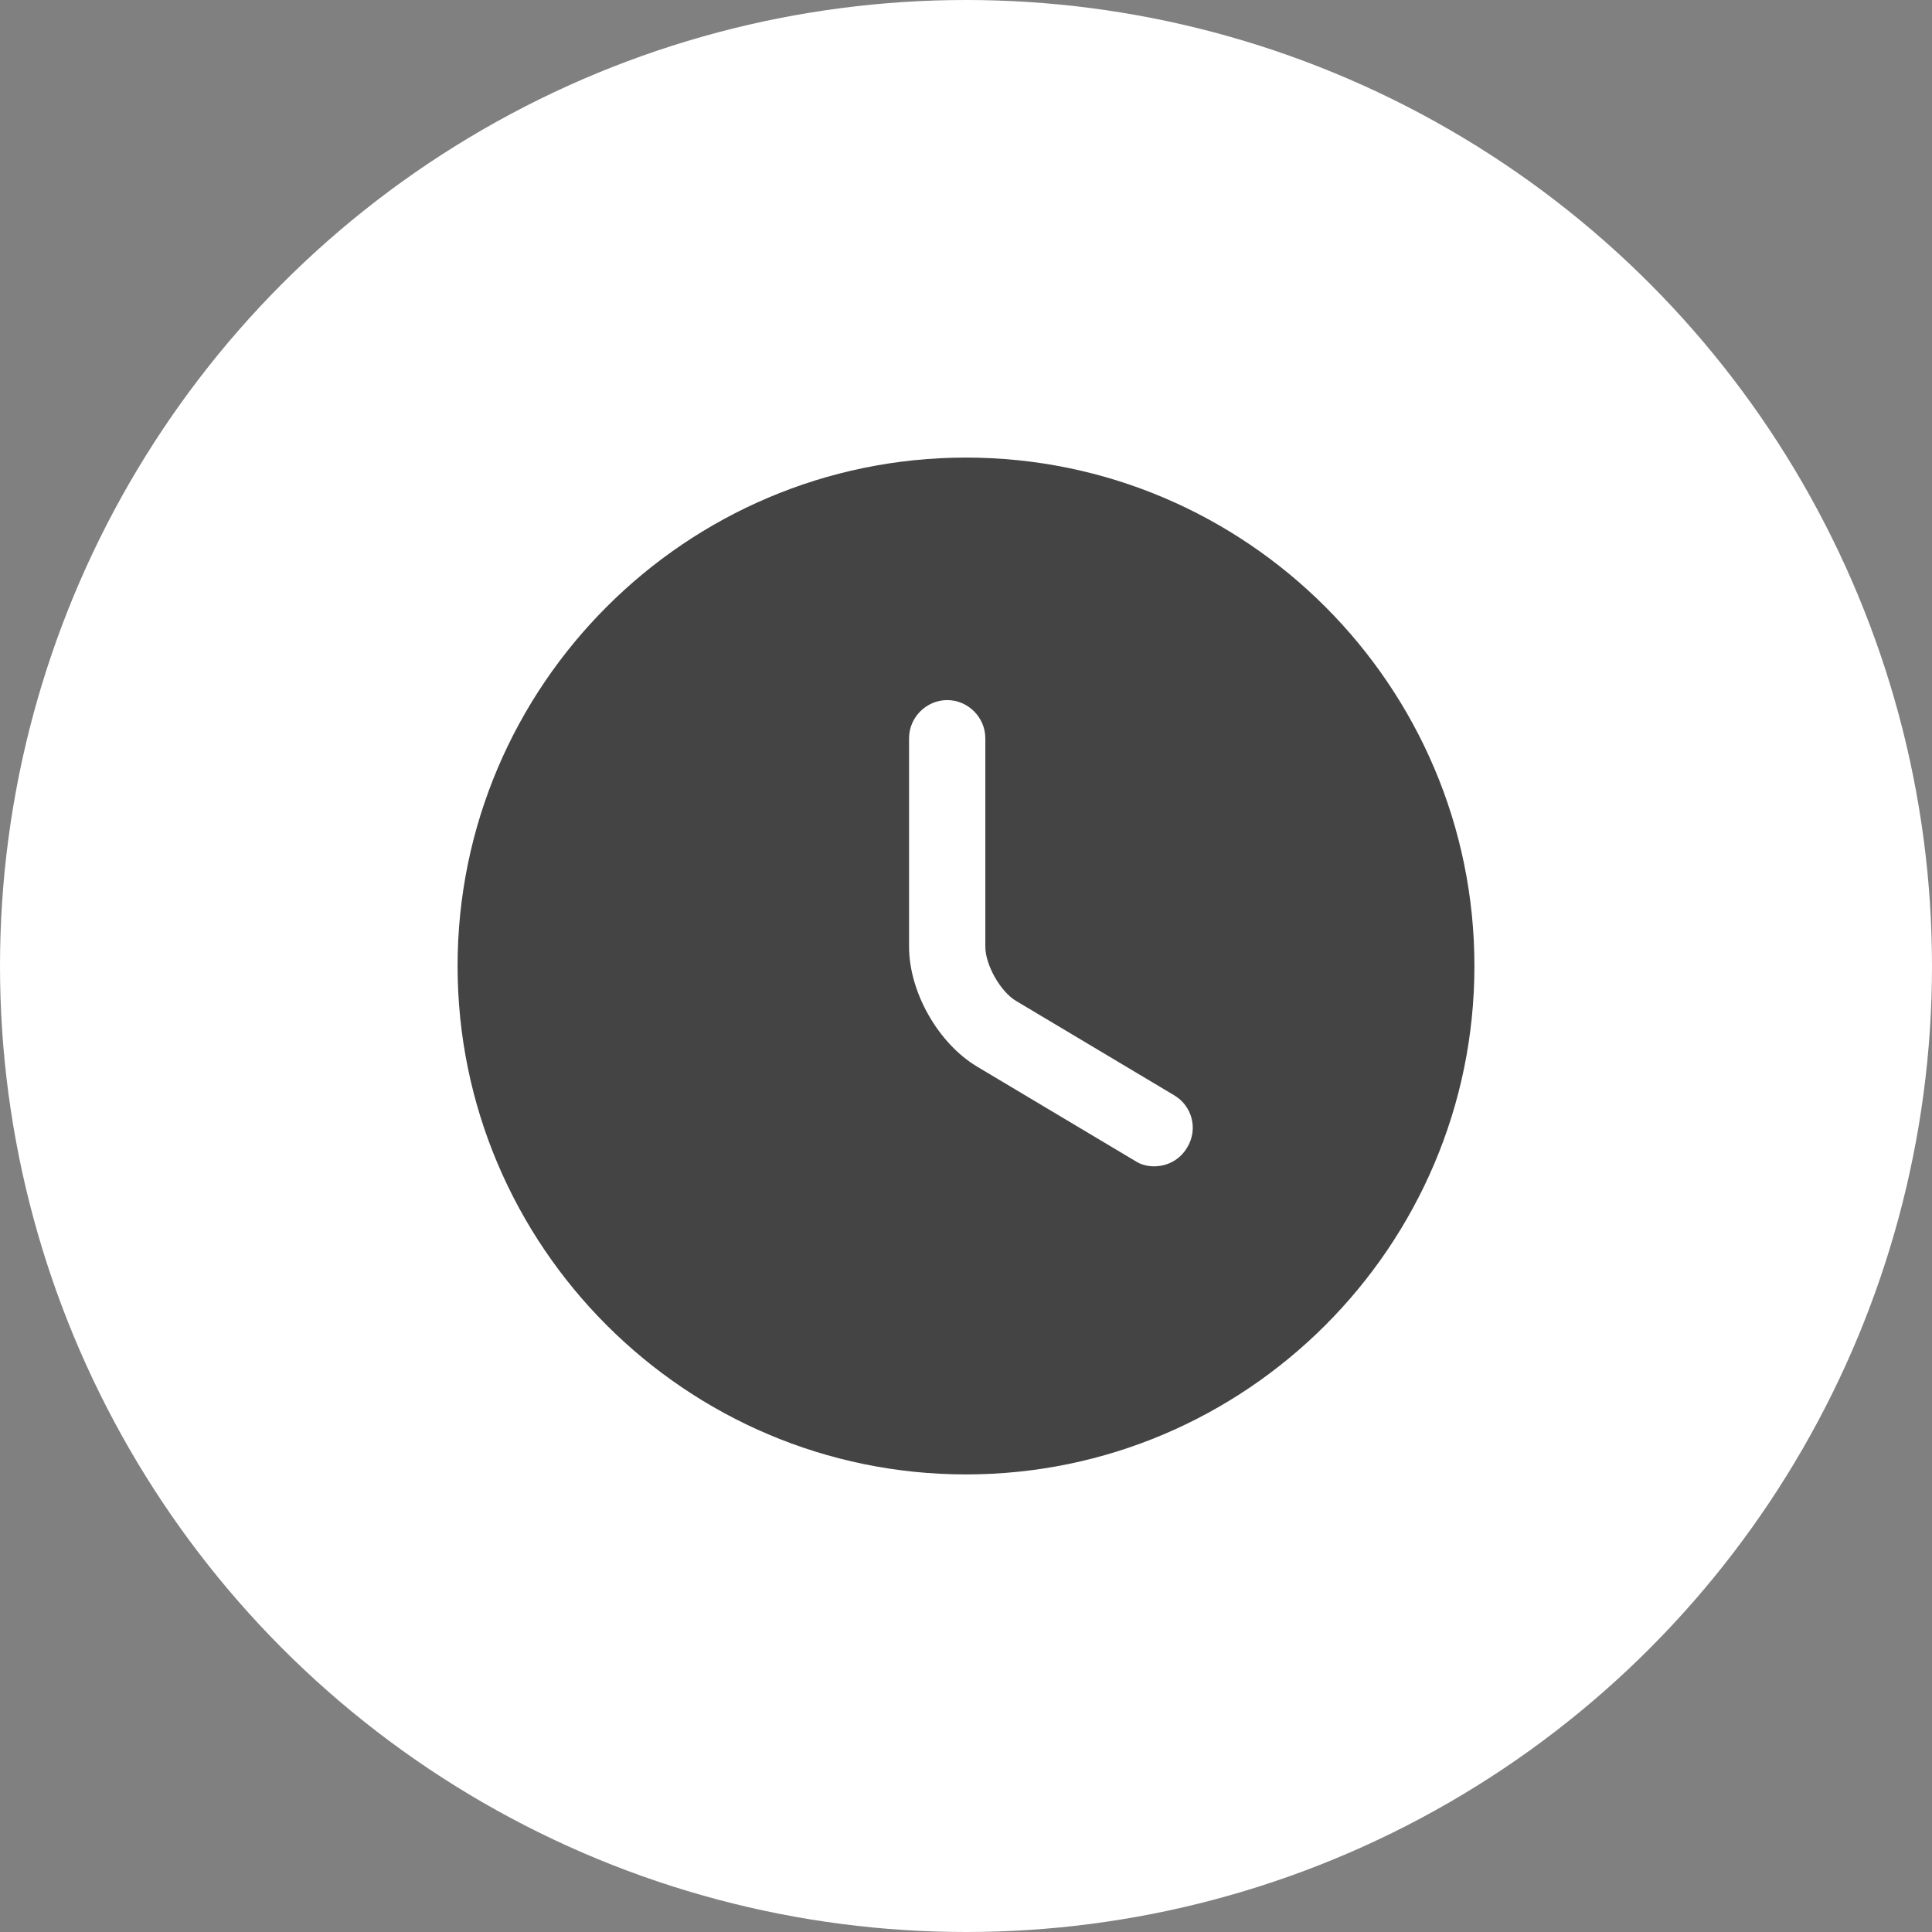 <svg width="38" height="38" viewBox="0 0 38 38" fill="none" xmlns="http://www.w3.org/2000/svg">
<rect x="0" y="0" width="38" height="38" fill="#808080" stroke="none"/>
<circle cx="19" cy="19" r="19" fill="white"/>
<path d="M19 9C13.49 9 9 13.49 9 19C9 24.51 13.49 29 19 29C24.51 29 29 24.51 29 19C29 13.49 24.51 9 19 9ZM23.35 22.57C23.21 22.81 22.96 22.94 22.7 22.94C22.57 22.94 22.44 22.91 22.32 22.83L19.22 20.98C18.45 20.52 17.88 19.51 17.88 18.62V14.52C17.88 14.11 18.22 13.77 18.63 13.77C19.04 13.77 19.38 14.11 19.38 14.52V18.62C19.38 18.98 19.68 19.51 19.99 19.69L23.09 21.54C23.45 21.75 23.57 22.21 23.35 22.57Z" fill="#444445"/>
</svg>
